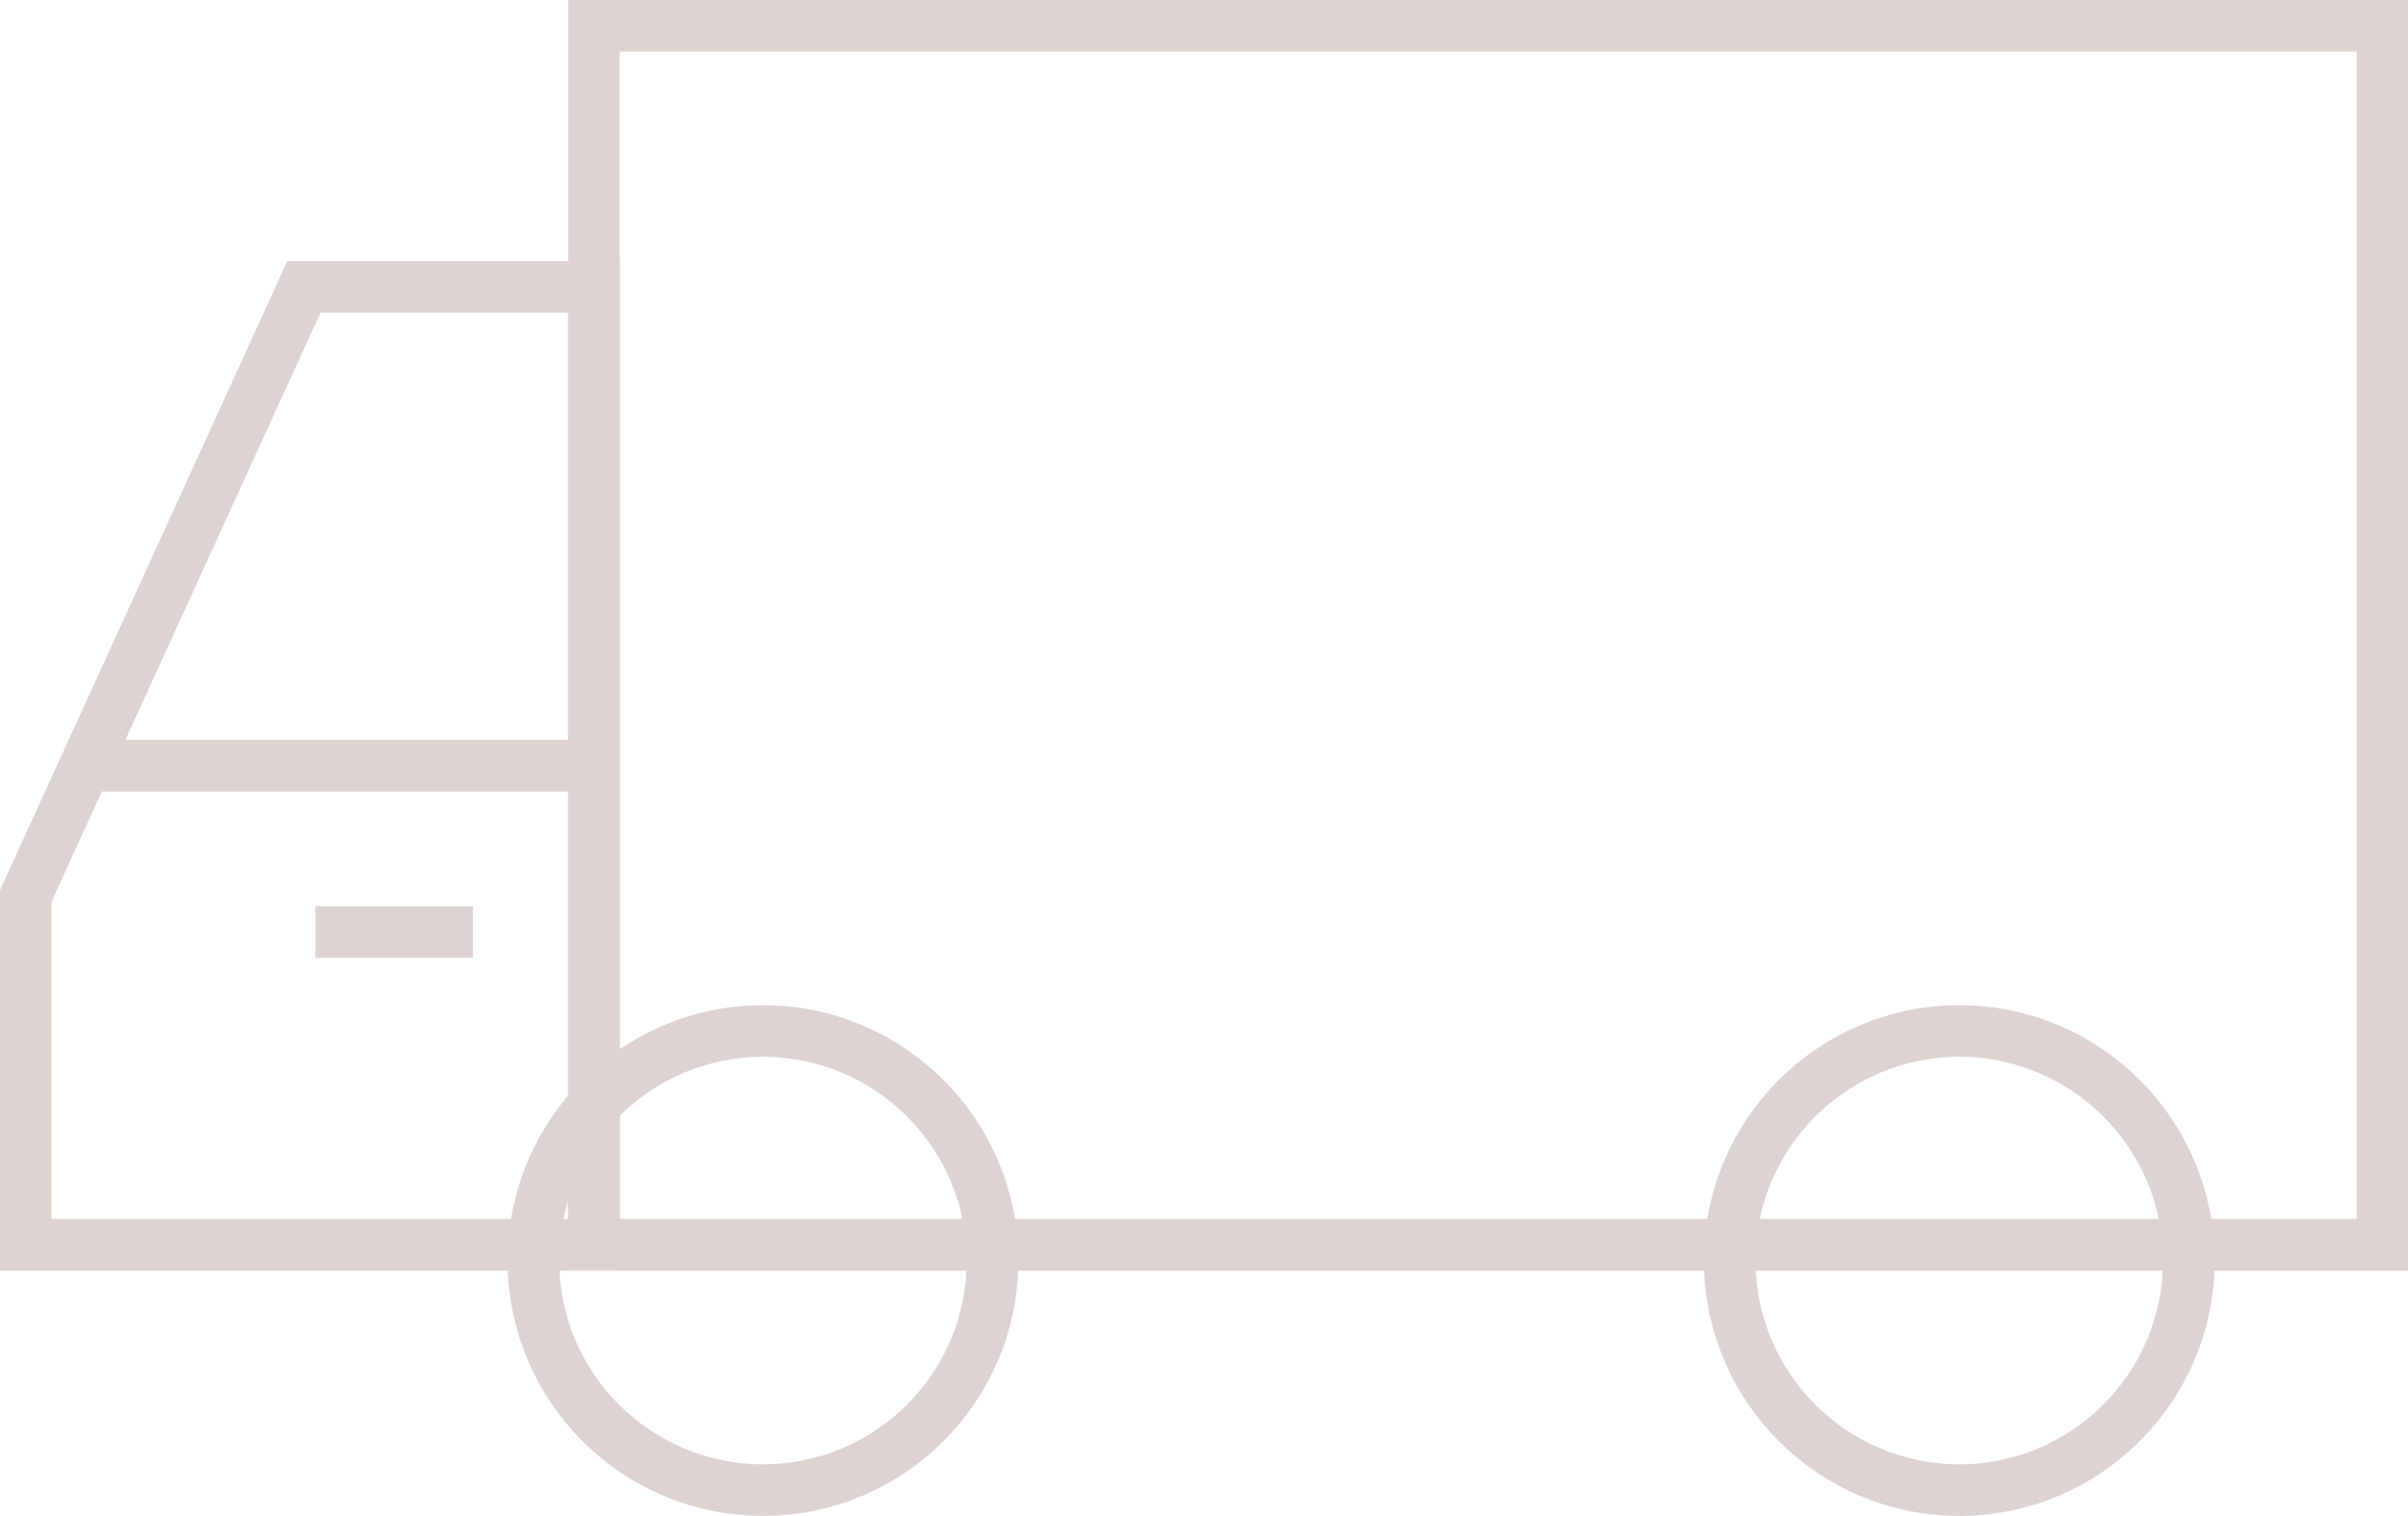 <?xml version="1.0" encoding="UTF-8"?>
<svg id="uuid-514f9f86-fbff-4dfe-b43c-d781b66a6ba9" data-name="レイヤー 2" xmlns="http://www.w3.org/2000/svg" viewBox="0 0 62.52 39.36">
  <g id="uuid-fff8d870-08a0-4328-93d2-c84dbac30122" data-name="レイヤー 1">
    <g>
      <rect x="15.42" y=".67" width="46.44" height="31.65" style="fill: none; stroke: #ddd3d1; stroke-miterlimit: 10; stroke-width: 1.34px;"/>
      <polygon points="15.42 7.45 7.89 7.45 .67 23.26 .67 32.32 15.42 32.32 15.42 7.45" style="fill: none; stroke: #ddd3d1; stroke-miterlimit: 10; stroke-width: 1.34px;"/>
      <line x1="2.21" y1="19.88" x2="15.42" y2="19.88" style="fill: none; stroke: #ddd3d1; stroke-miterlimit: 10; stroke-width: 1.34px;"/>
      <line x1="8.19" y1="24.2" x2="12.28" y2="24.2" style="fill: none; stroke: #ddd3d1; stroke-miterlimit: 10; stroke-width: 1.34px;"/>
      <path d="M25.77,32.73c0,3.29-2.67,5.96-5.96,5.96s-5.96-2.67-5.96-5.96,2.67-5.96,5.96-5.96,5.96,2.67,5.96,5.96Z" style="fill: none; stroke: #ddd3d1; stroke-miterlimit: 10; stroke-width: 1.34px;"/>
      <path d="M56.83,32.73c0,3.29-2.67,5.96-5.96,5.96s-5.96-2.67-5.96-5.96,2.67-5.96,5.96-5.96,5.96,2.67,5.96,5.96Z" style="fill: none; stroke: #ddd3d1; stroke-miterlimit: 10; stroke-width: 1.34px;"/>
    </g>
  </g>
</svg>